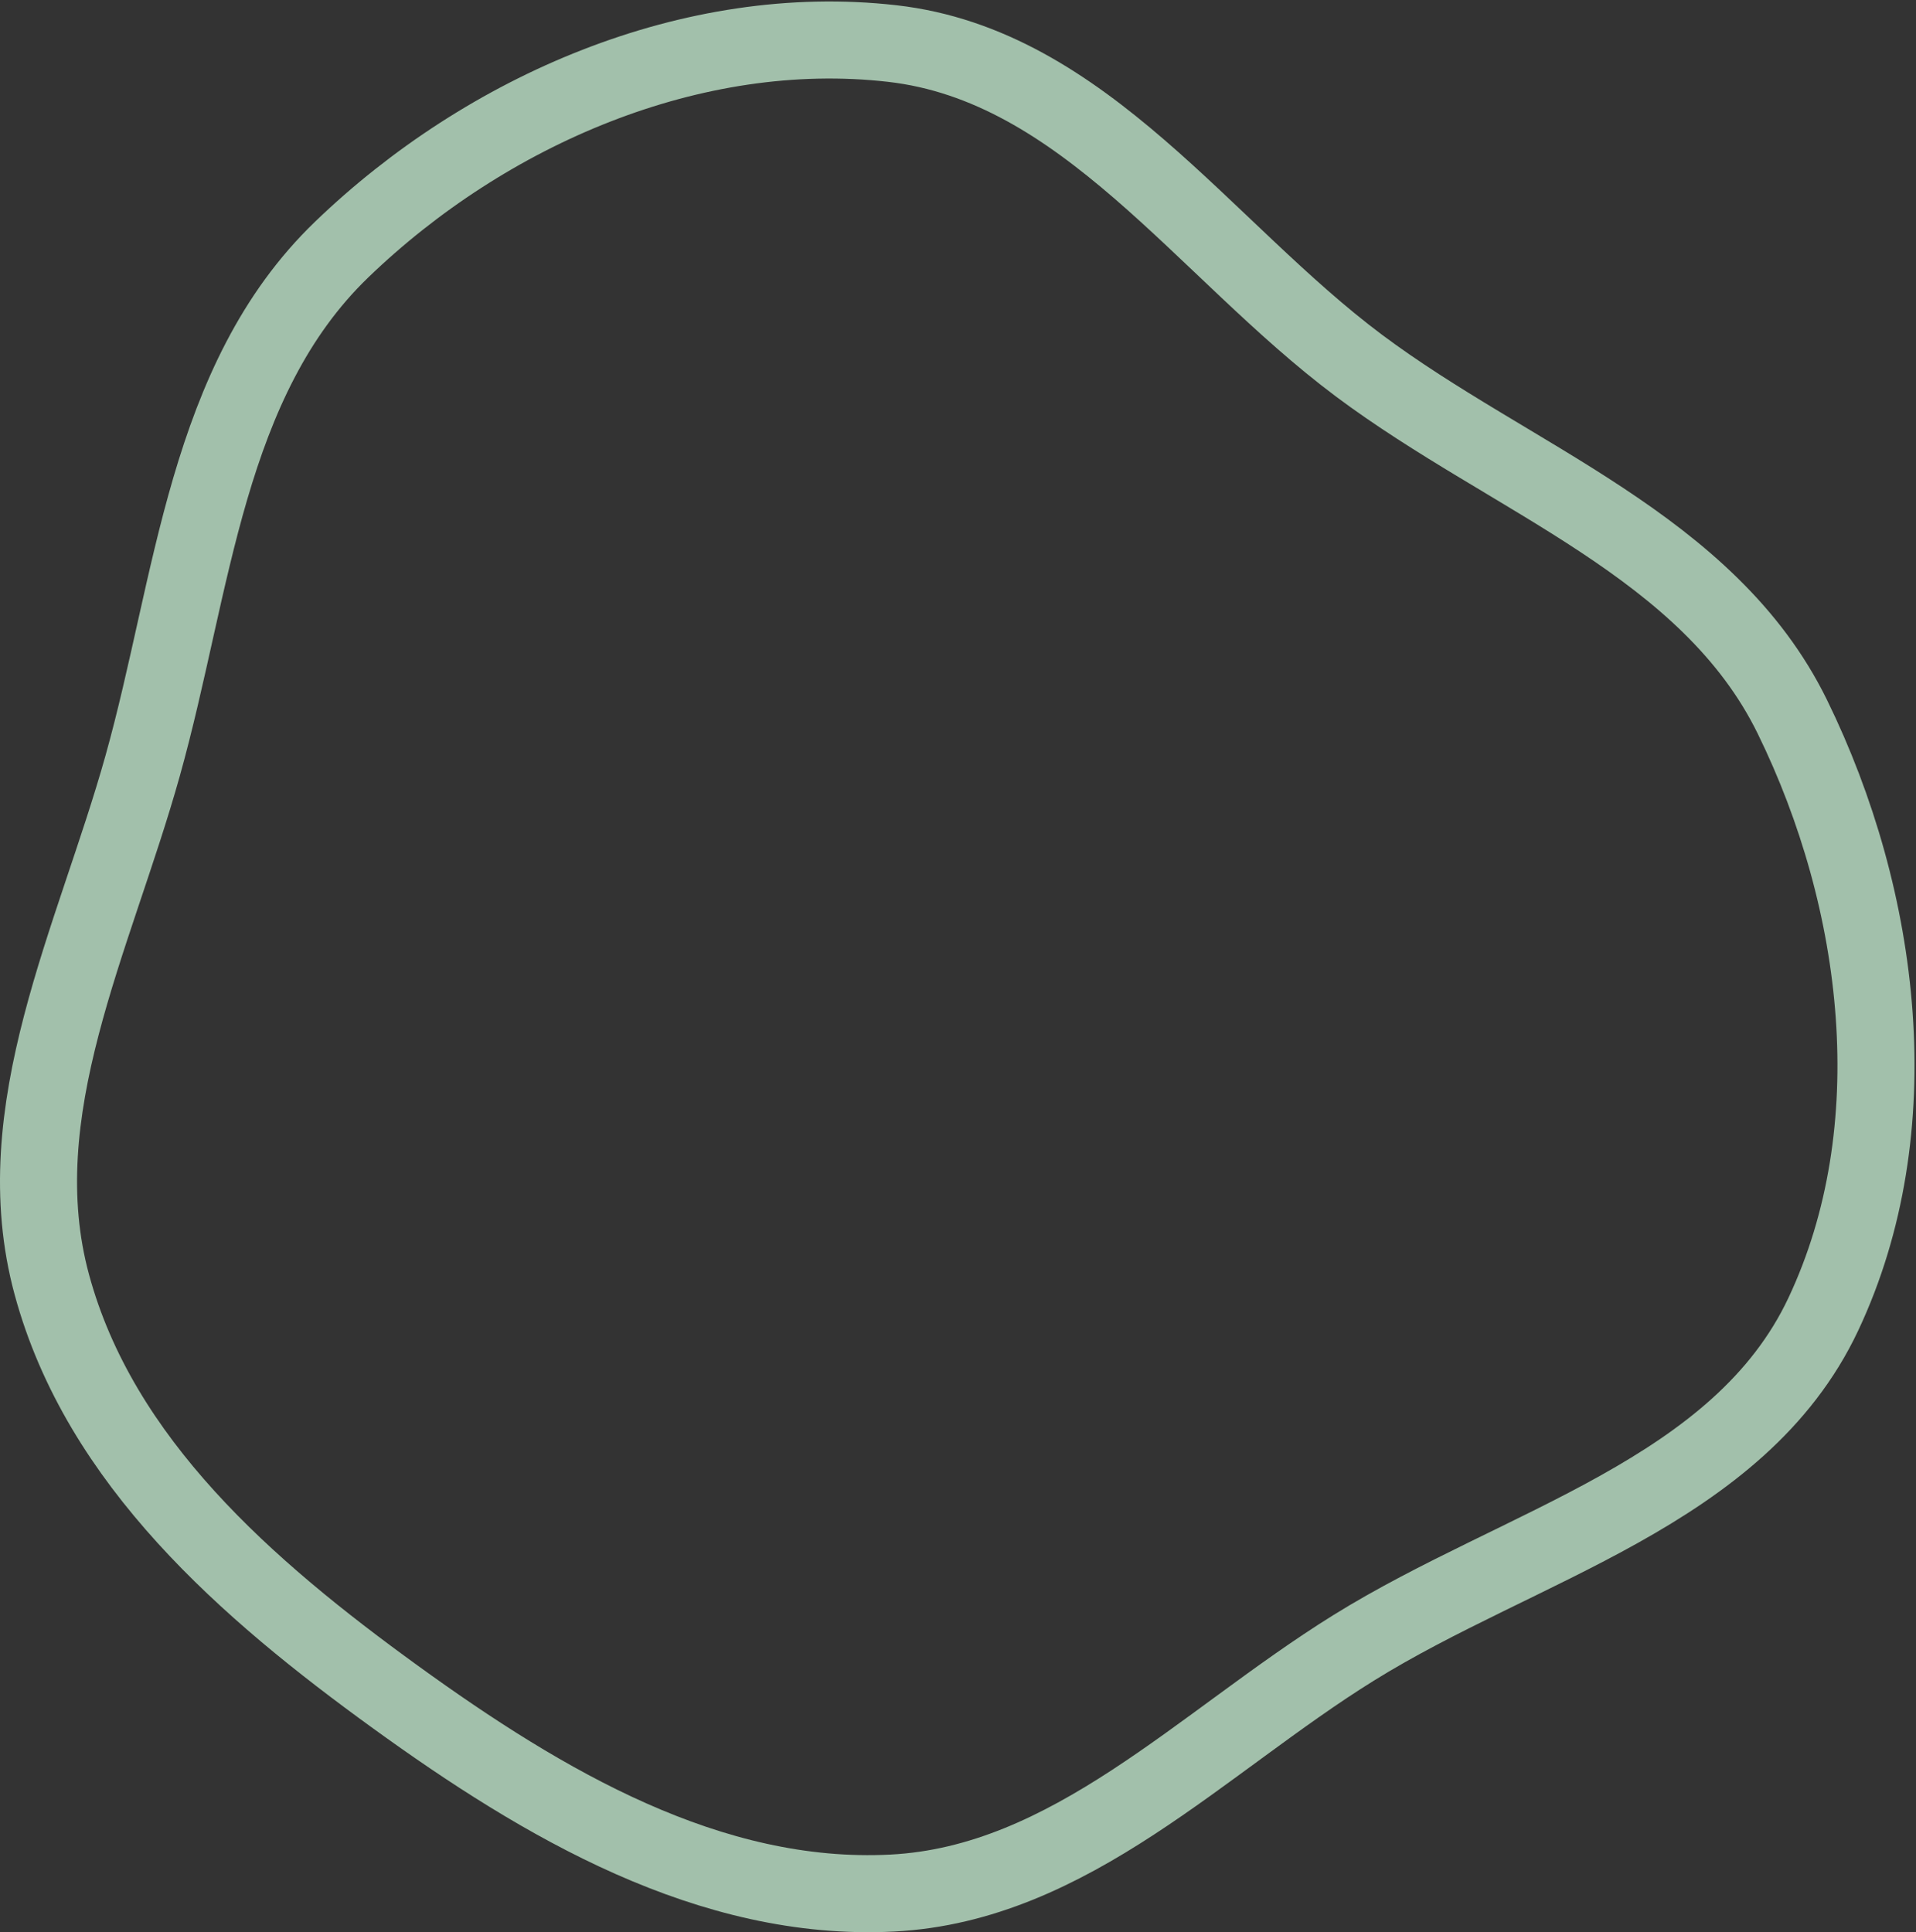 <svg xmlns="http://www.w3.org/2000/svg" width="1293" height="1304" viewBox="0 0 1293 1304" fill="none"><rect x="0" y="0" width="1293" height="1304" fill="#333333" stroke="none"/><path fill-rule="evenodd" clip-rule="evenodd" d="M602.124 29.386C731.859 44.18 812.334 168.39 917.044 246.714C1020.05 323.767 1152.92 368.017 1209.58 483.773C1270.18 607.583 1289.2 762.278 1230.43 886.972C1173.66 1007.41 1026.2 1042.02 913.38 1112.17C811.07 1175.77 722.299 1271.43 602.124 1277.58C479.211 1283.88 366.728 1217.57 266.895 1145.3C166.735 1072.79 67.479 986.634 34.993 867.013C3.17 749.833 63.508 633.841 96.242 516.915C130.654 393.996 138.824 256.842 230.564 168.43C328.318 74.222 467.5 14.033 602.124 29.386Z" stroke="#D2FCDE" stroke-opacity="0.7" stroke-width="52"></path></svg>